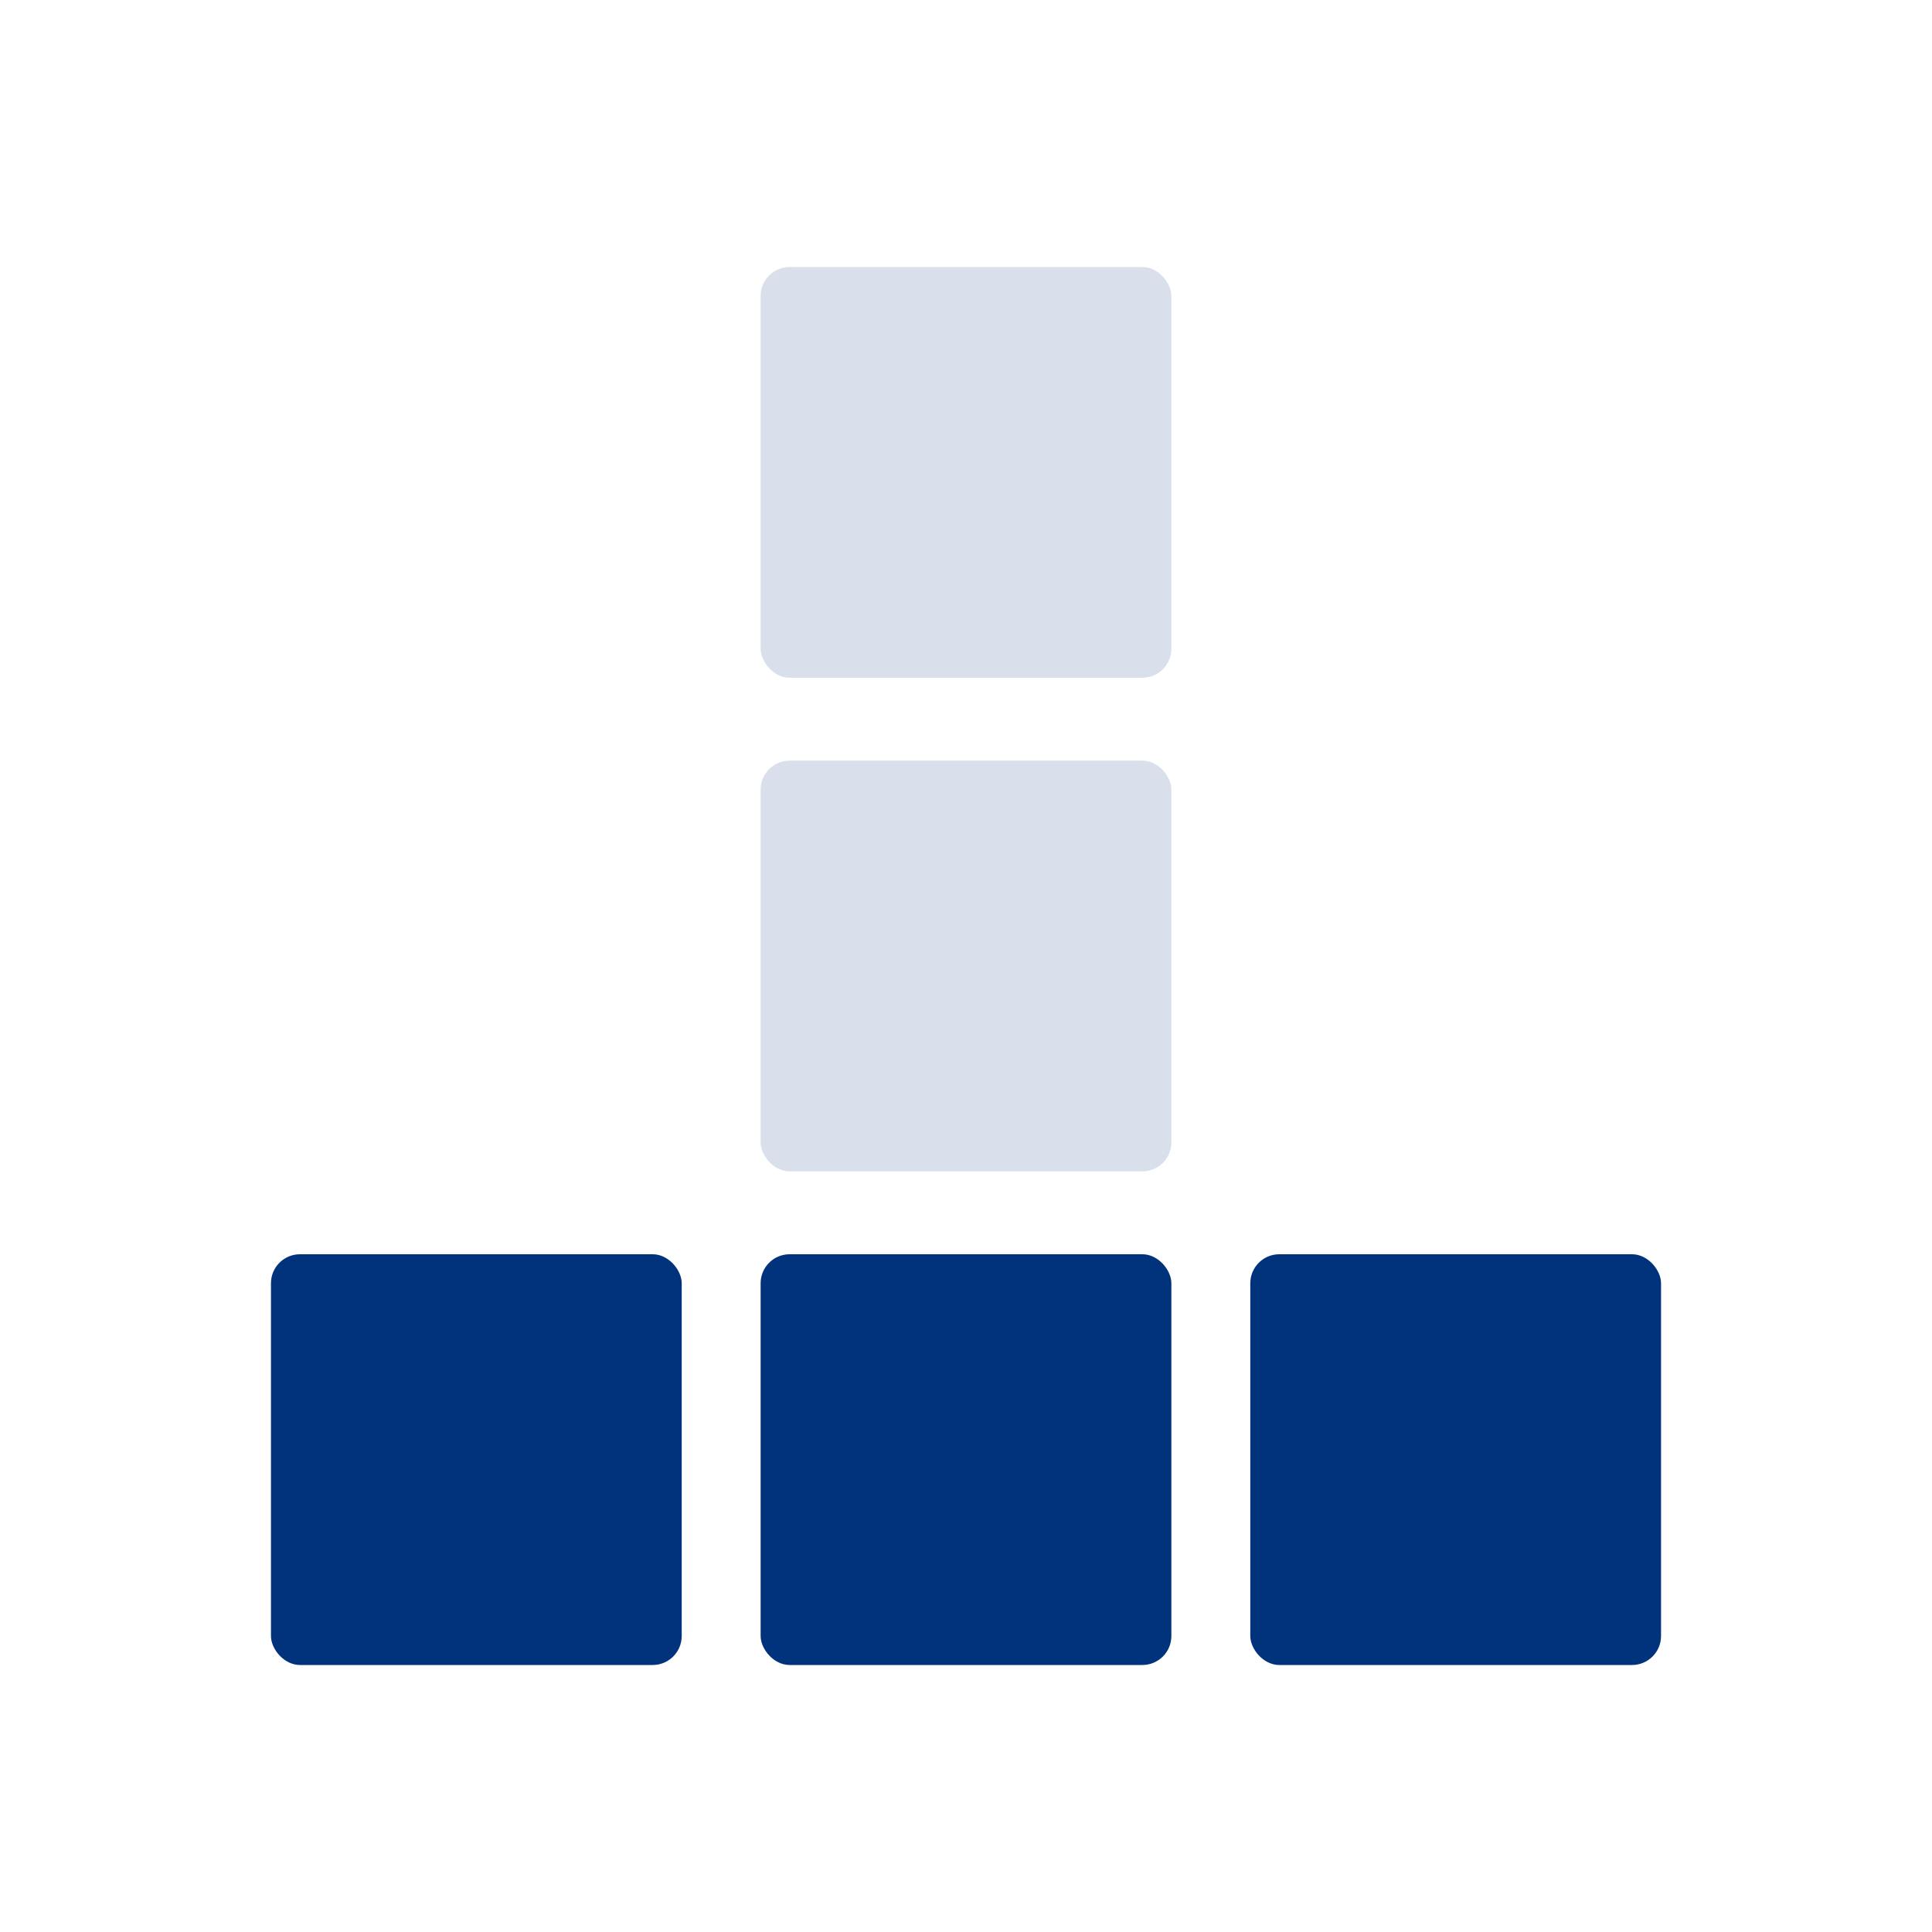 <svg xmlns="http://www.w3.org/2000/svg" id="Vrstva_1" data-name="Vrstva 1" viewBox="0 0 200 200"><defs><style>.cls-1{fill:#d9e0eb;}.cls-2{fill:#00337c;}</style></defs><rect class="cls-1" x="78.74" y="27.64" width="42.52" height="42.52" rx="3"></rect><rect class="cls-1" x="78.74" y="78.74" width="42.52" height="42.52" rx="3"></rect><rect class="cls-2" x="28.05" y="129.84" width="42.52" height="42.52" rx="3"></rect><rect class="cls-2" x="78.74" y="129.84" width="42.52" height="42.52" rx="3"></rect><rect class="cls-2" x="129.43" y="129.84" width="42.52" height="42.52" rx="3"></rect></svg>